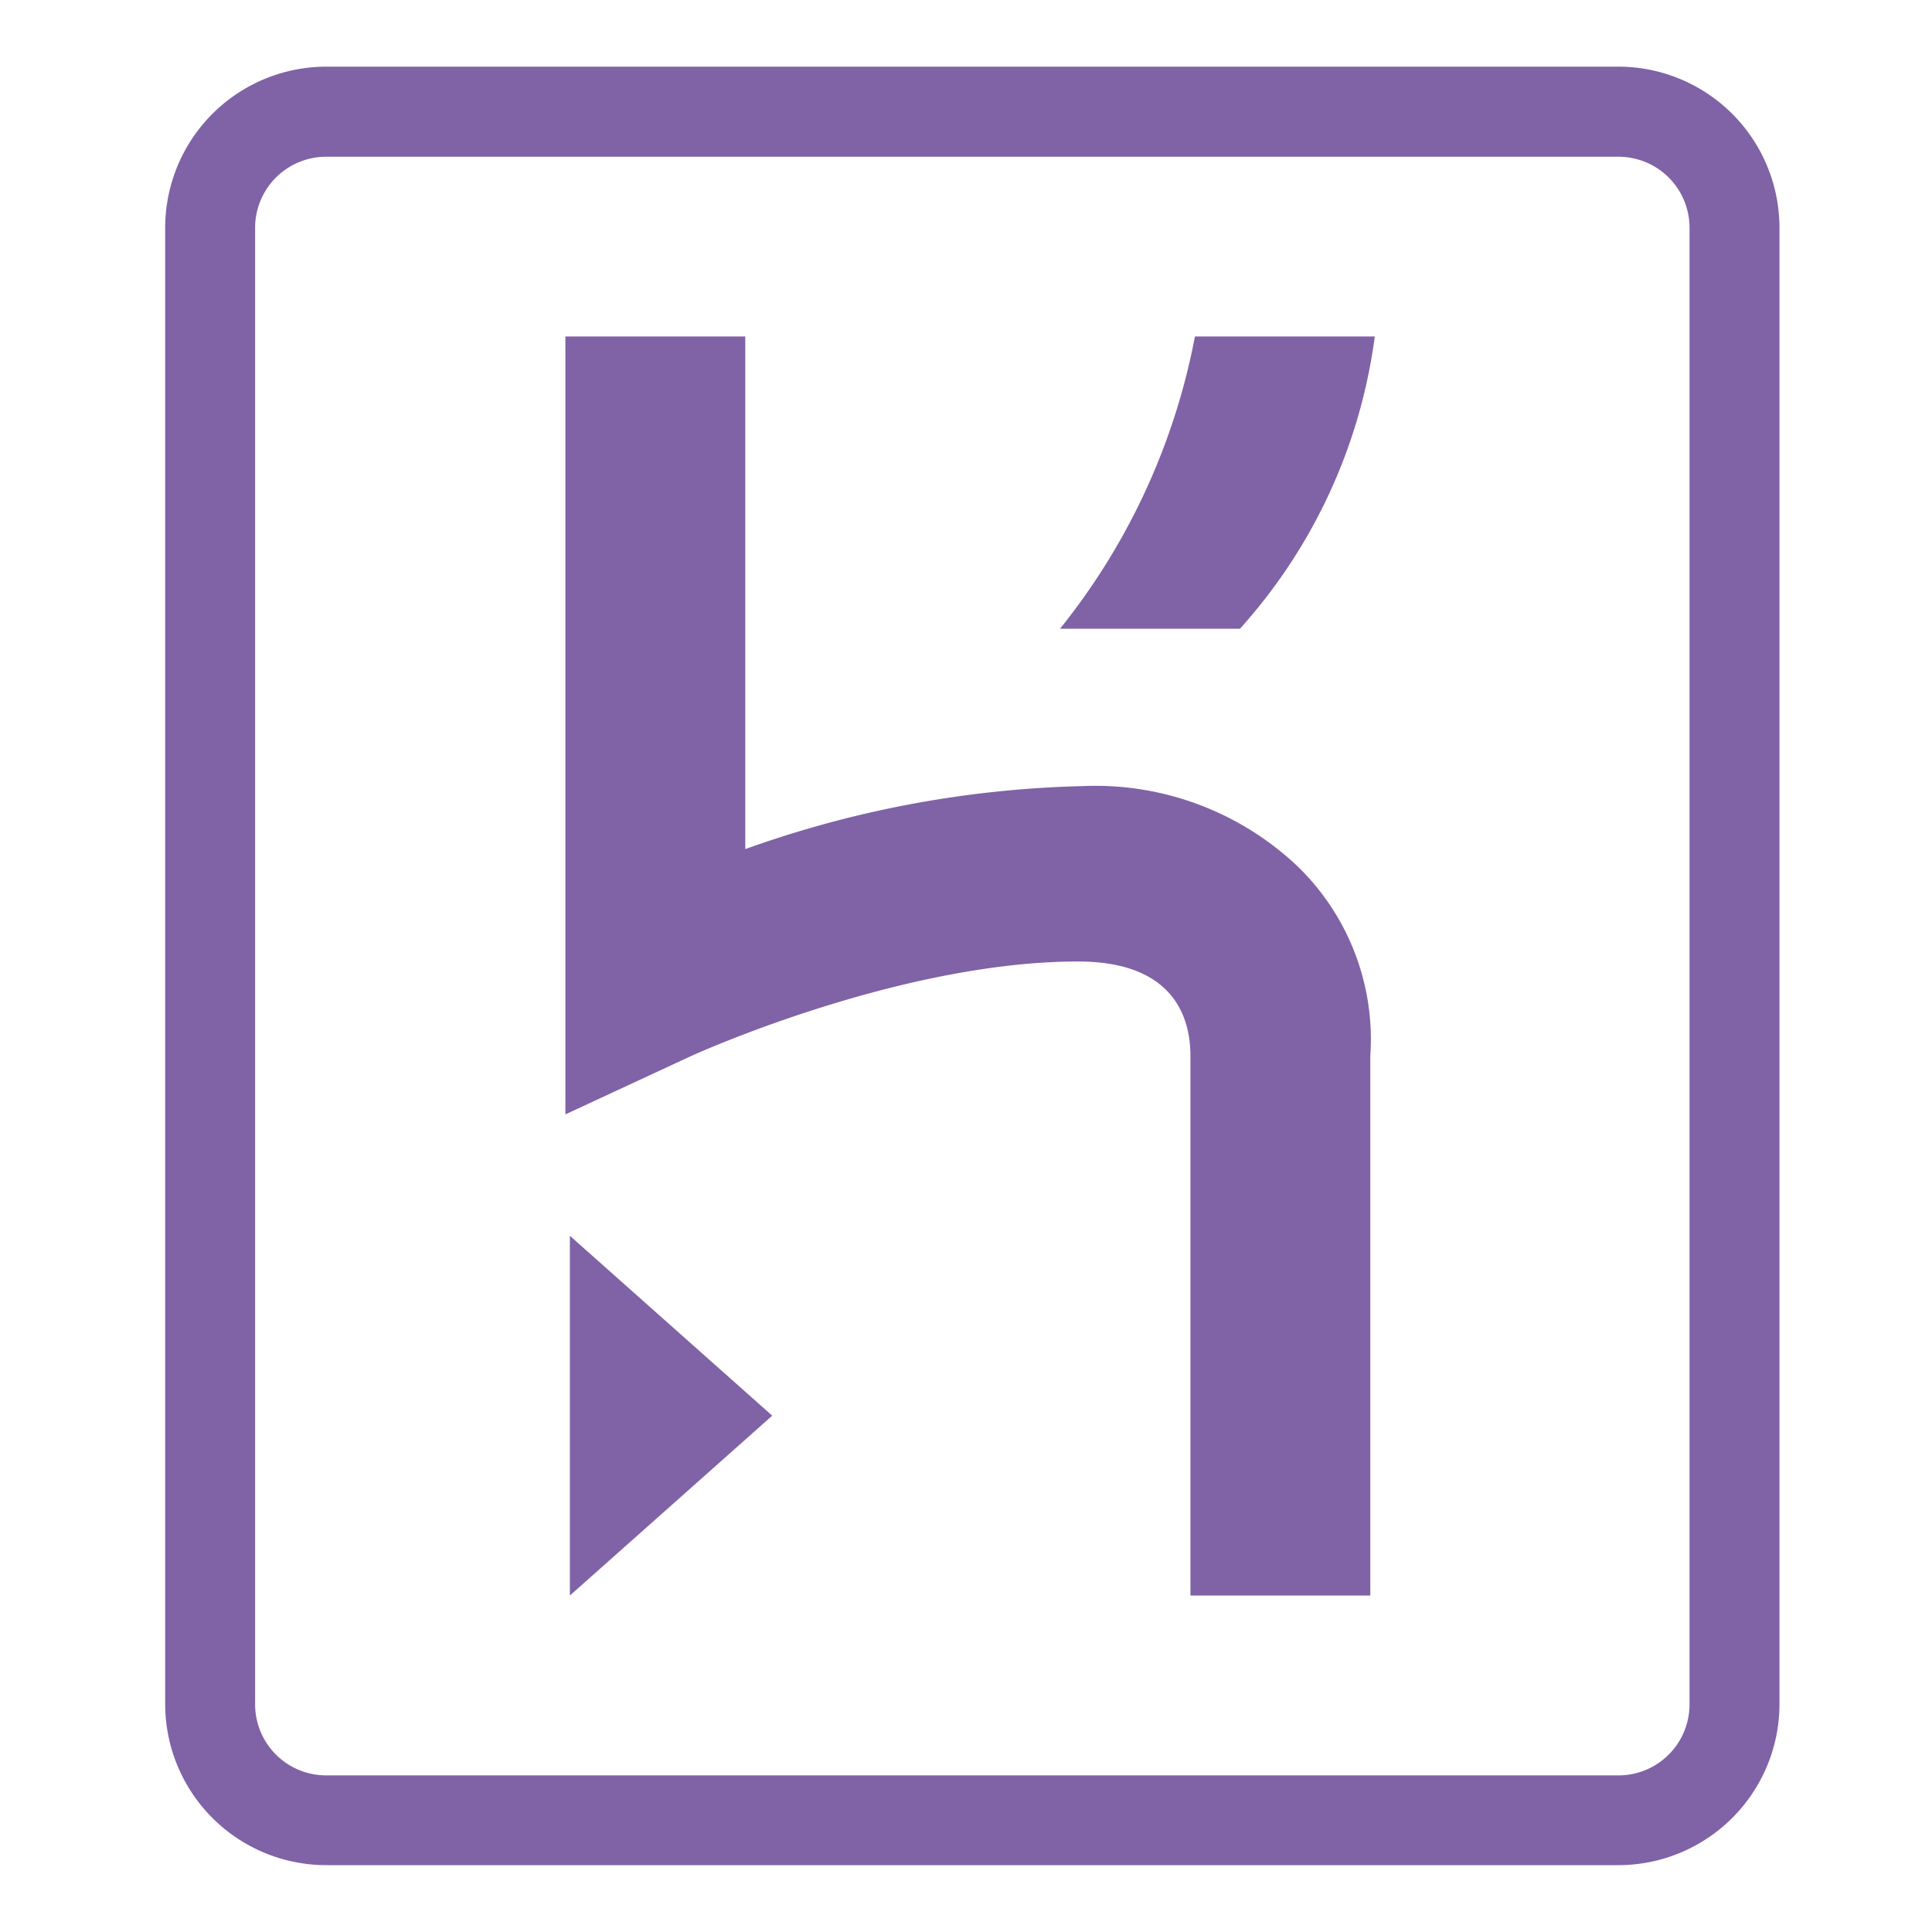 <svg xmlns="http://www.w3.org/2000/svg" width="60" height="60" viewBox="0 0 60 60">
  <g id="Group_55659" data-name="Group 55659" transform="translate(10933 3628)">
    <g id="Group_55622" data-name="Group 55622" transform="translate(-10930.751 -3626.041)">
      <rect id="Rectangle_88" data-name="Rectangle 88" width="55" height="55" transform="translate(0.251 0.434)" fill="none"/>
      <path id="logo" d="M105.106-8H65.027A5.006,5.006,0,0,0,60-2.973v45.8a5.006,5.006,0,0,0,5.027,5.027h40.079a5.006,5.006,0,0,0,5.027-5.027v-45.8A5.006,5.006,0,0,0,105.106-8Zm2.234,50.832a2.206,2.206,0,0,1-2.234,2.234H65.027a2.206,2.206,0,0,1-2.234-2.234v-45.8a2.206,2.206,0,0,1,2.234-2.234h40.079a2.206,2.206,0,0,1,2.234,2.234ZM72.568,39.481l6.284-5.586-6.284-5.586ZM95.191,16.857a9.133,9.133,0,0,0-6.7-2.514A33.3,33.3,0,0,0,78.015,16.3V.379H72.429V24.538l3.91-1.815s6.424-2.933,12.01-2.933c2.793,0,3.491,1.536,3.491,2.933V39.481h5.586V22.723A7.483,7.483,0,0,0,95.191,16.857Zm-7.4-7.4h5.586A16.845,16.845,0,0,0,97.565.379H91.98A20.617,20.617,0,0,1,87.79,9.456Z" transform="translate(-57.119 8.111)" fill="#8062a7"/>
    </g>
    <rect id="Rectangle_6371" data-name="Rectangle 6371" width="60" height="60" transform="translate(-10933 -3628)" fill="none"/>
  </g>
</svg>
